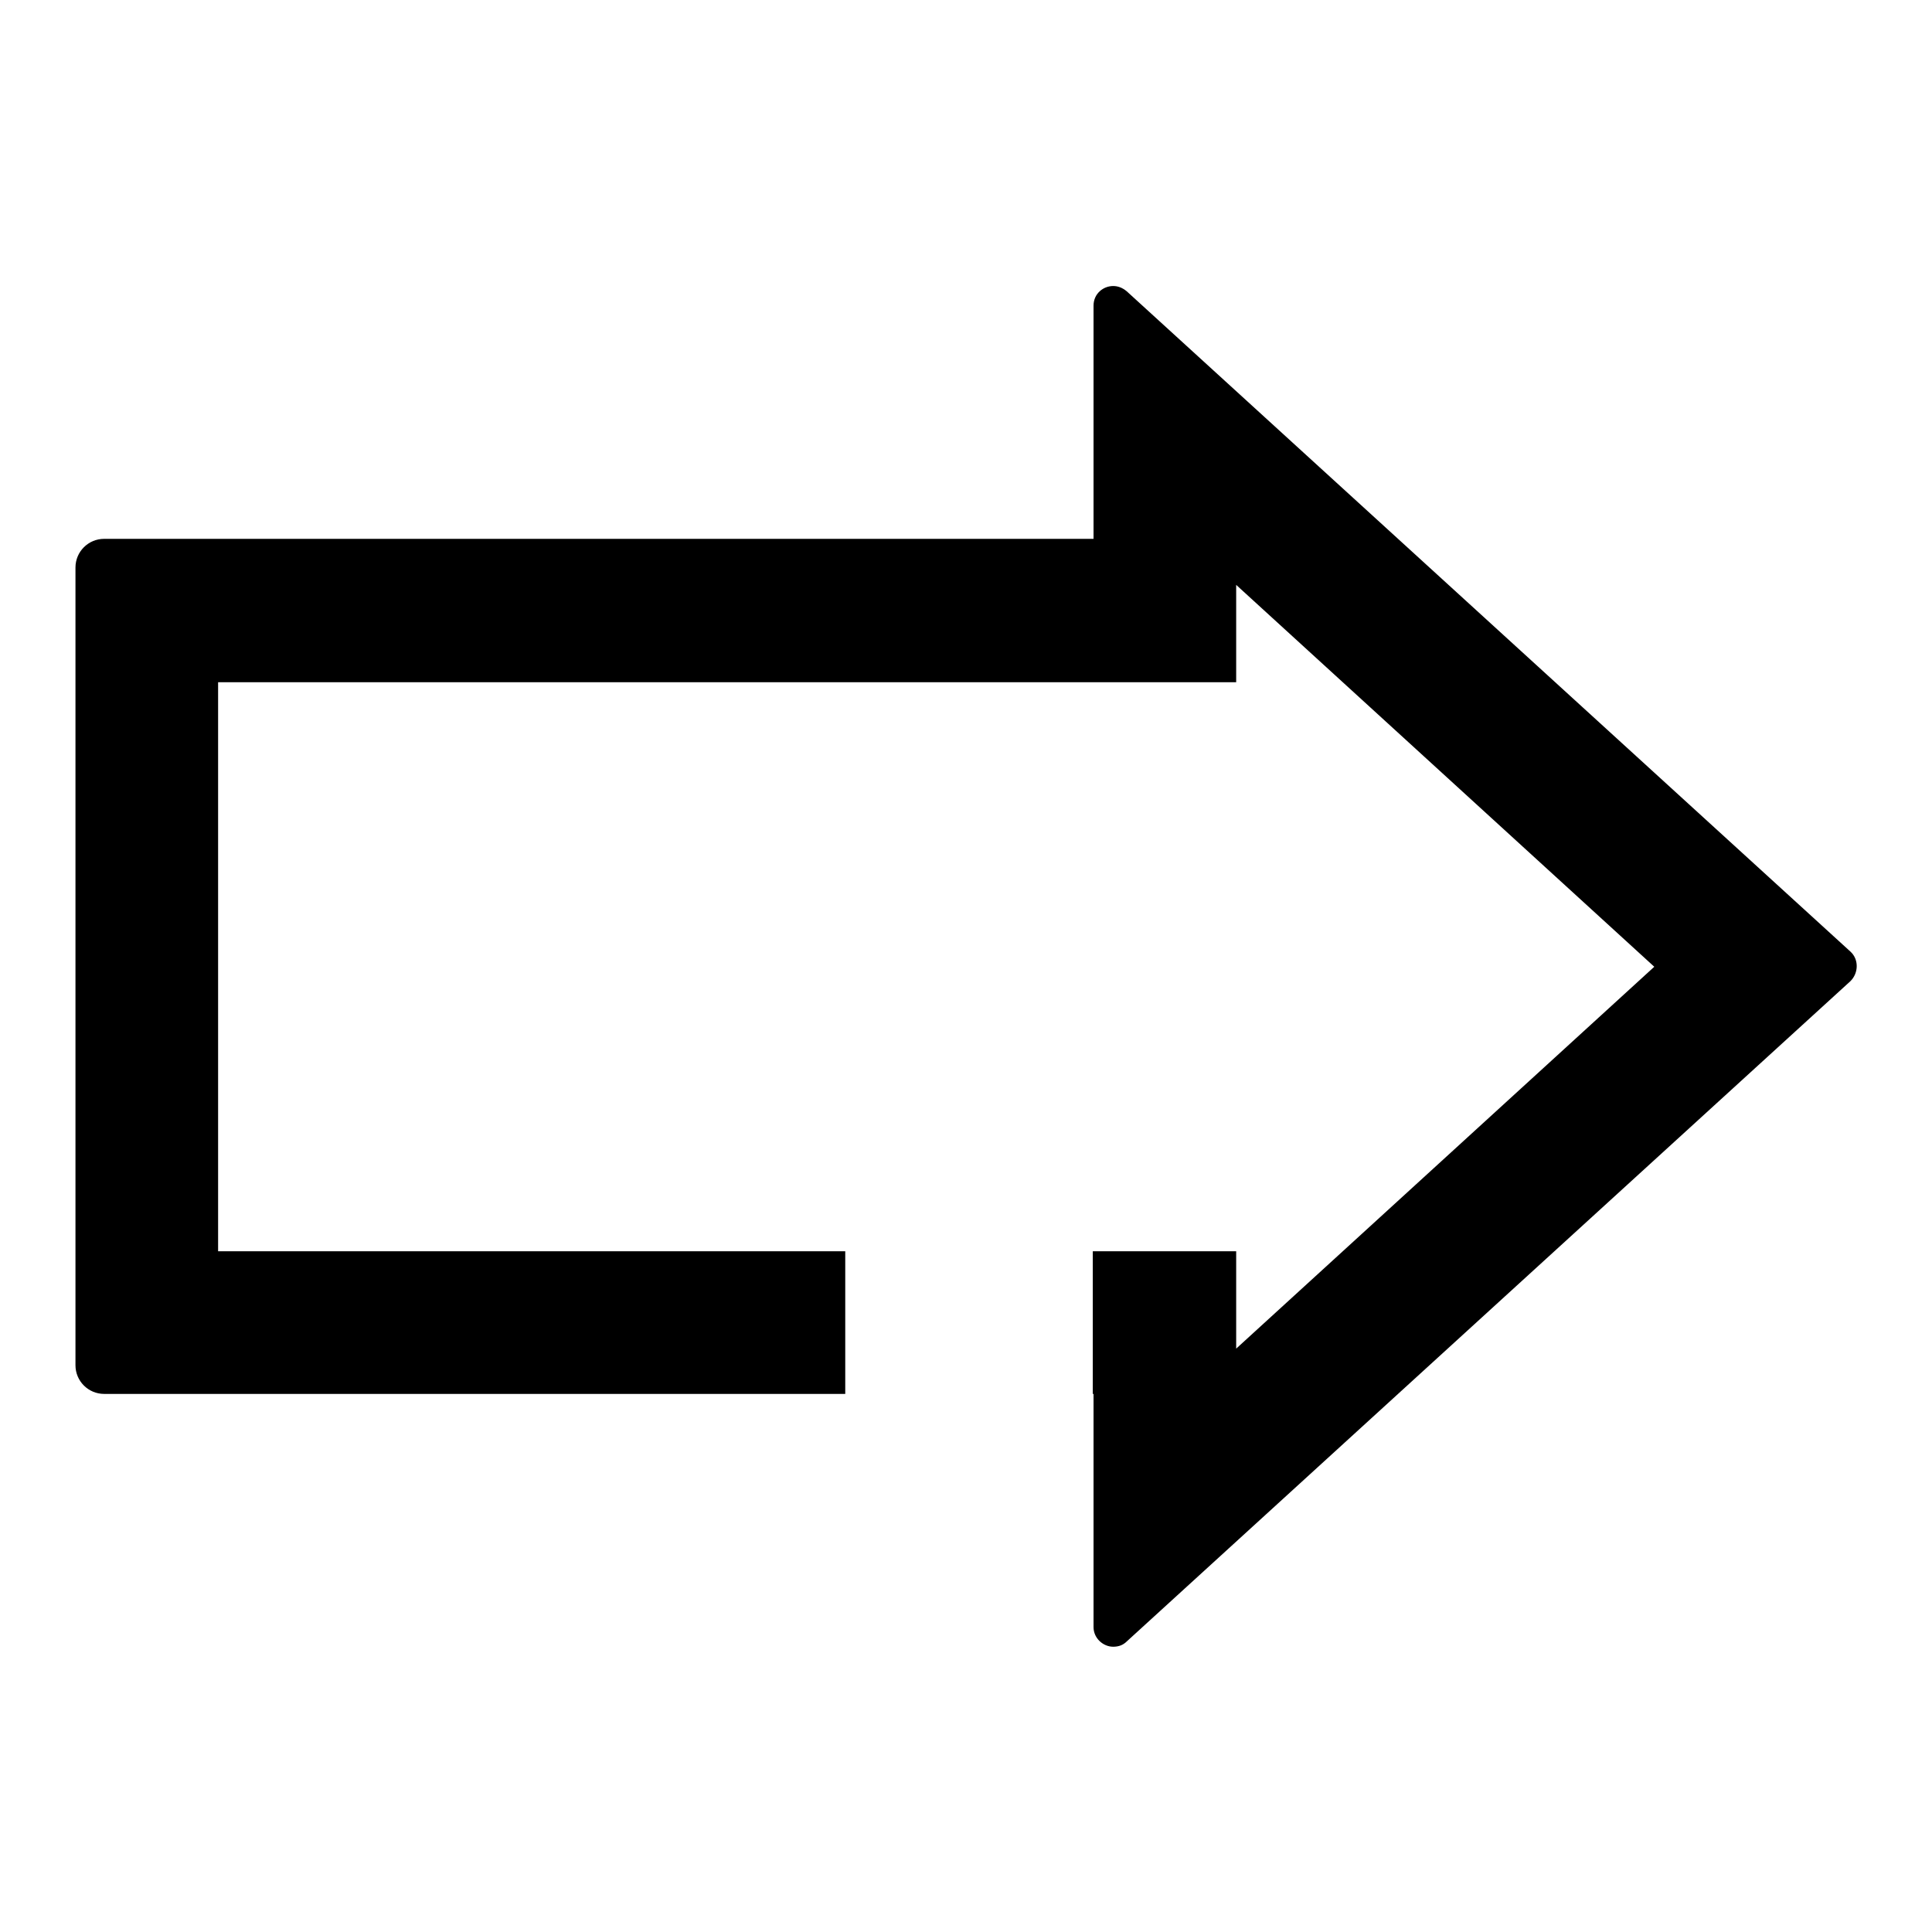 <?xml version="1.0" encoding="utf-8"?>
<!-- Svg Vector Icons : http://www.onlinewebfonts.com/icon -->
<!DOCTYPE svg PUBLIC "-//W3C//DTD SVG 1.1//EN" "http://www.w3.org/Graphics/SVG/1.1/DTD/svg11.dtd">
<svg version="1.1" xmlns="http://www.w3.org/2000/svg" xmlns:xlink="http://www.w3.org/1999/xlink" x="0px" y="0px" viewBox="0 0 256 256" enable-background="new 0 0 256 256" xml:space="preserve">
<g><g><path fill="#000000" d="M13.8,71.4h131.1V40.5c0-1.6,1.3-2.6,2.6-2.6c0.6,0,1.2,0.2,1.8,0.7l95.9,87.5c1.1,1,1.1,2.8,0,3.9l-95.9,87.5c-0.5,0.5-1.1,0.7-1.8,0.7c-1.3,0-2.6-1.1-2.6-2.6v-30.9h-0.1v-18.9h0.1h18.9v12.9l55.4-50.6l-55.4-50.6v12.9h-18.9h-116v75.4H112v18.9H13.8c-2.1,0-3.8-1.7-3.8-3.8V75.2C10,73.1,11.7,71.4,13.8,71.4z"/></g></g>
</svg>
